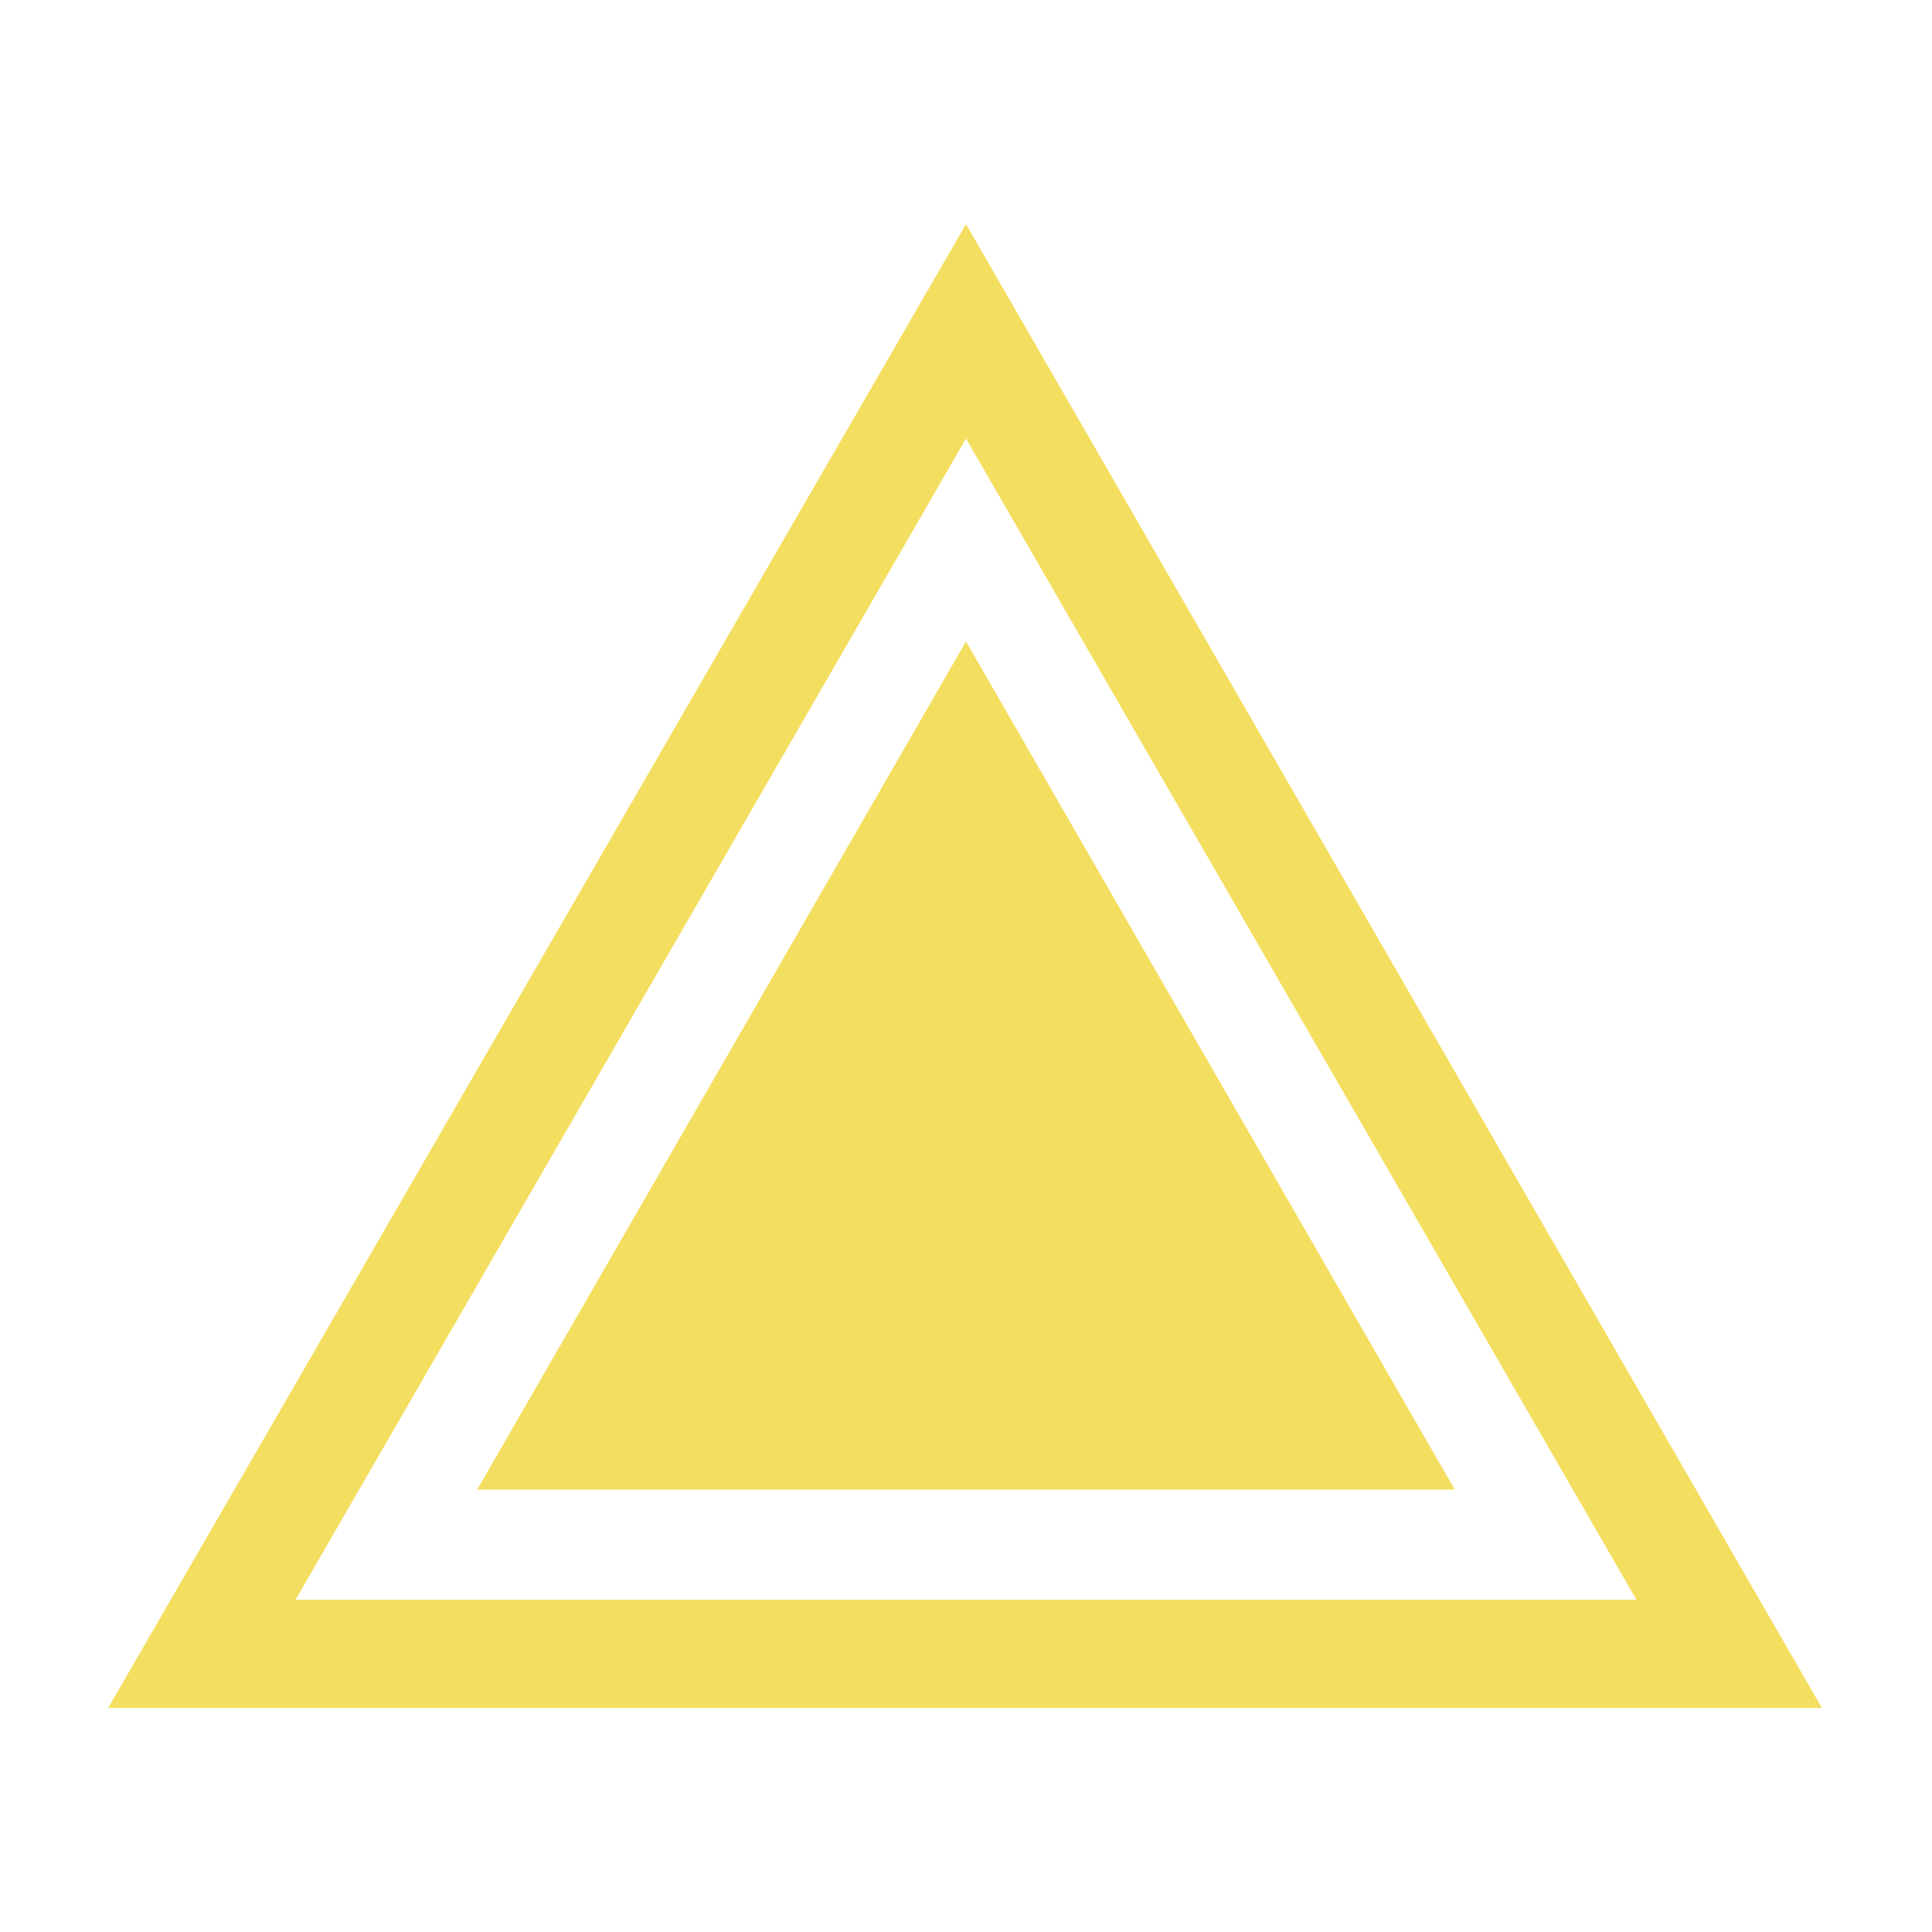<?xml version="1.0" encoding="utf-8"?>
<!-- Generator: Adobe Illustrator 24.0.3, SVG Export Plug-In . SVG Version: 6.00 Build 0)  -->
<svg version="1.1" id="Layer_1" xmlns="http://www.w3.org/2000/svg" xmlns:xlink="http://www.w3.org/1999/xlink" x="0px" y="0px"
	 viewBox="0 0 100 100" style="enable-background:new 0 0 100 100;" xml:space="preserve">
<style type="text/css">
	.st0{fill:#F4DE60;}
	.st1{fill:#F4DE60;}
</style>
<g>
	<defs>
		<rect id="SVGID_1_" x="-1990.1" y="-379" width="1442.8" height="3707.8"/>
	</defs>
	<clipPath id="SVGID_2_">
		<use xlink:href="#SVGID_1_"  style="overflow:visible;"/>
	</clipPath>
</g>
<path class="st0" d="M50,11.6L5.6,88.4h88.7L50,11.6z M50,22.7l34.7,60.1H15.3L50,22.7z"/>
<path class="st1" d="M50,33.2L24.7,77.1h50.6L50,33.2z"/>
</svg>
